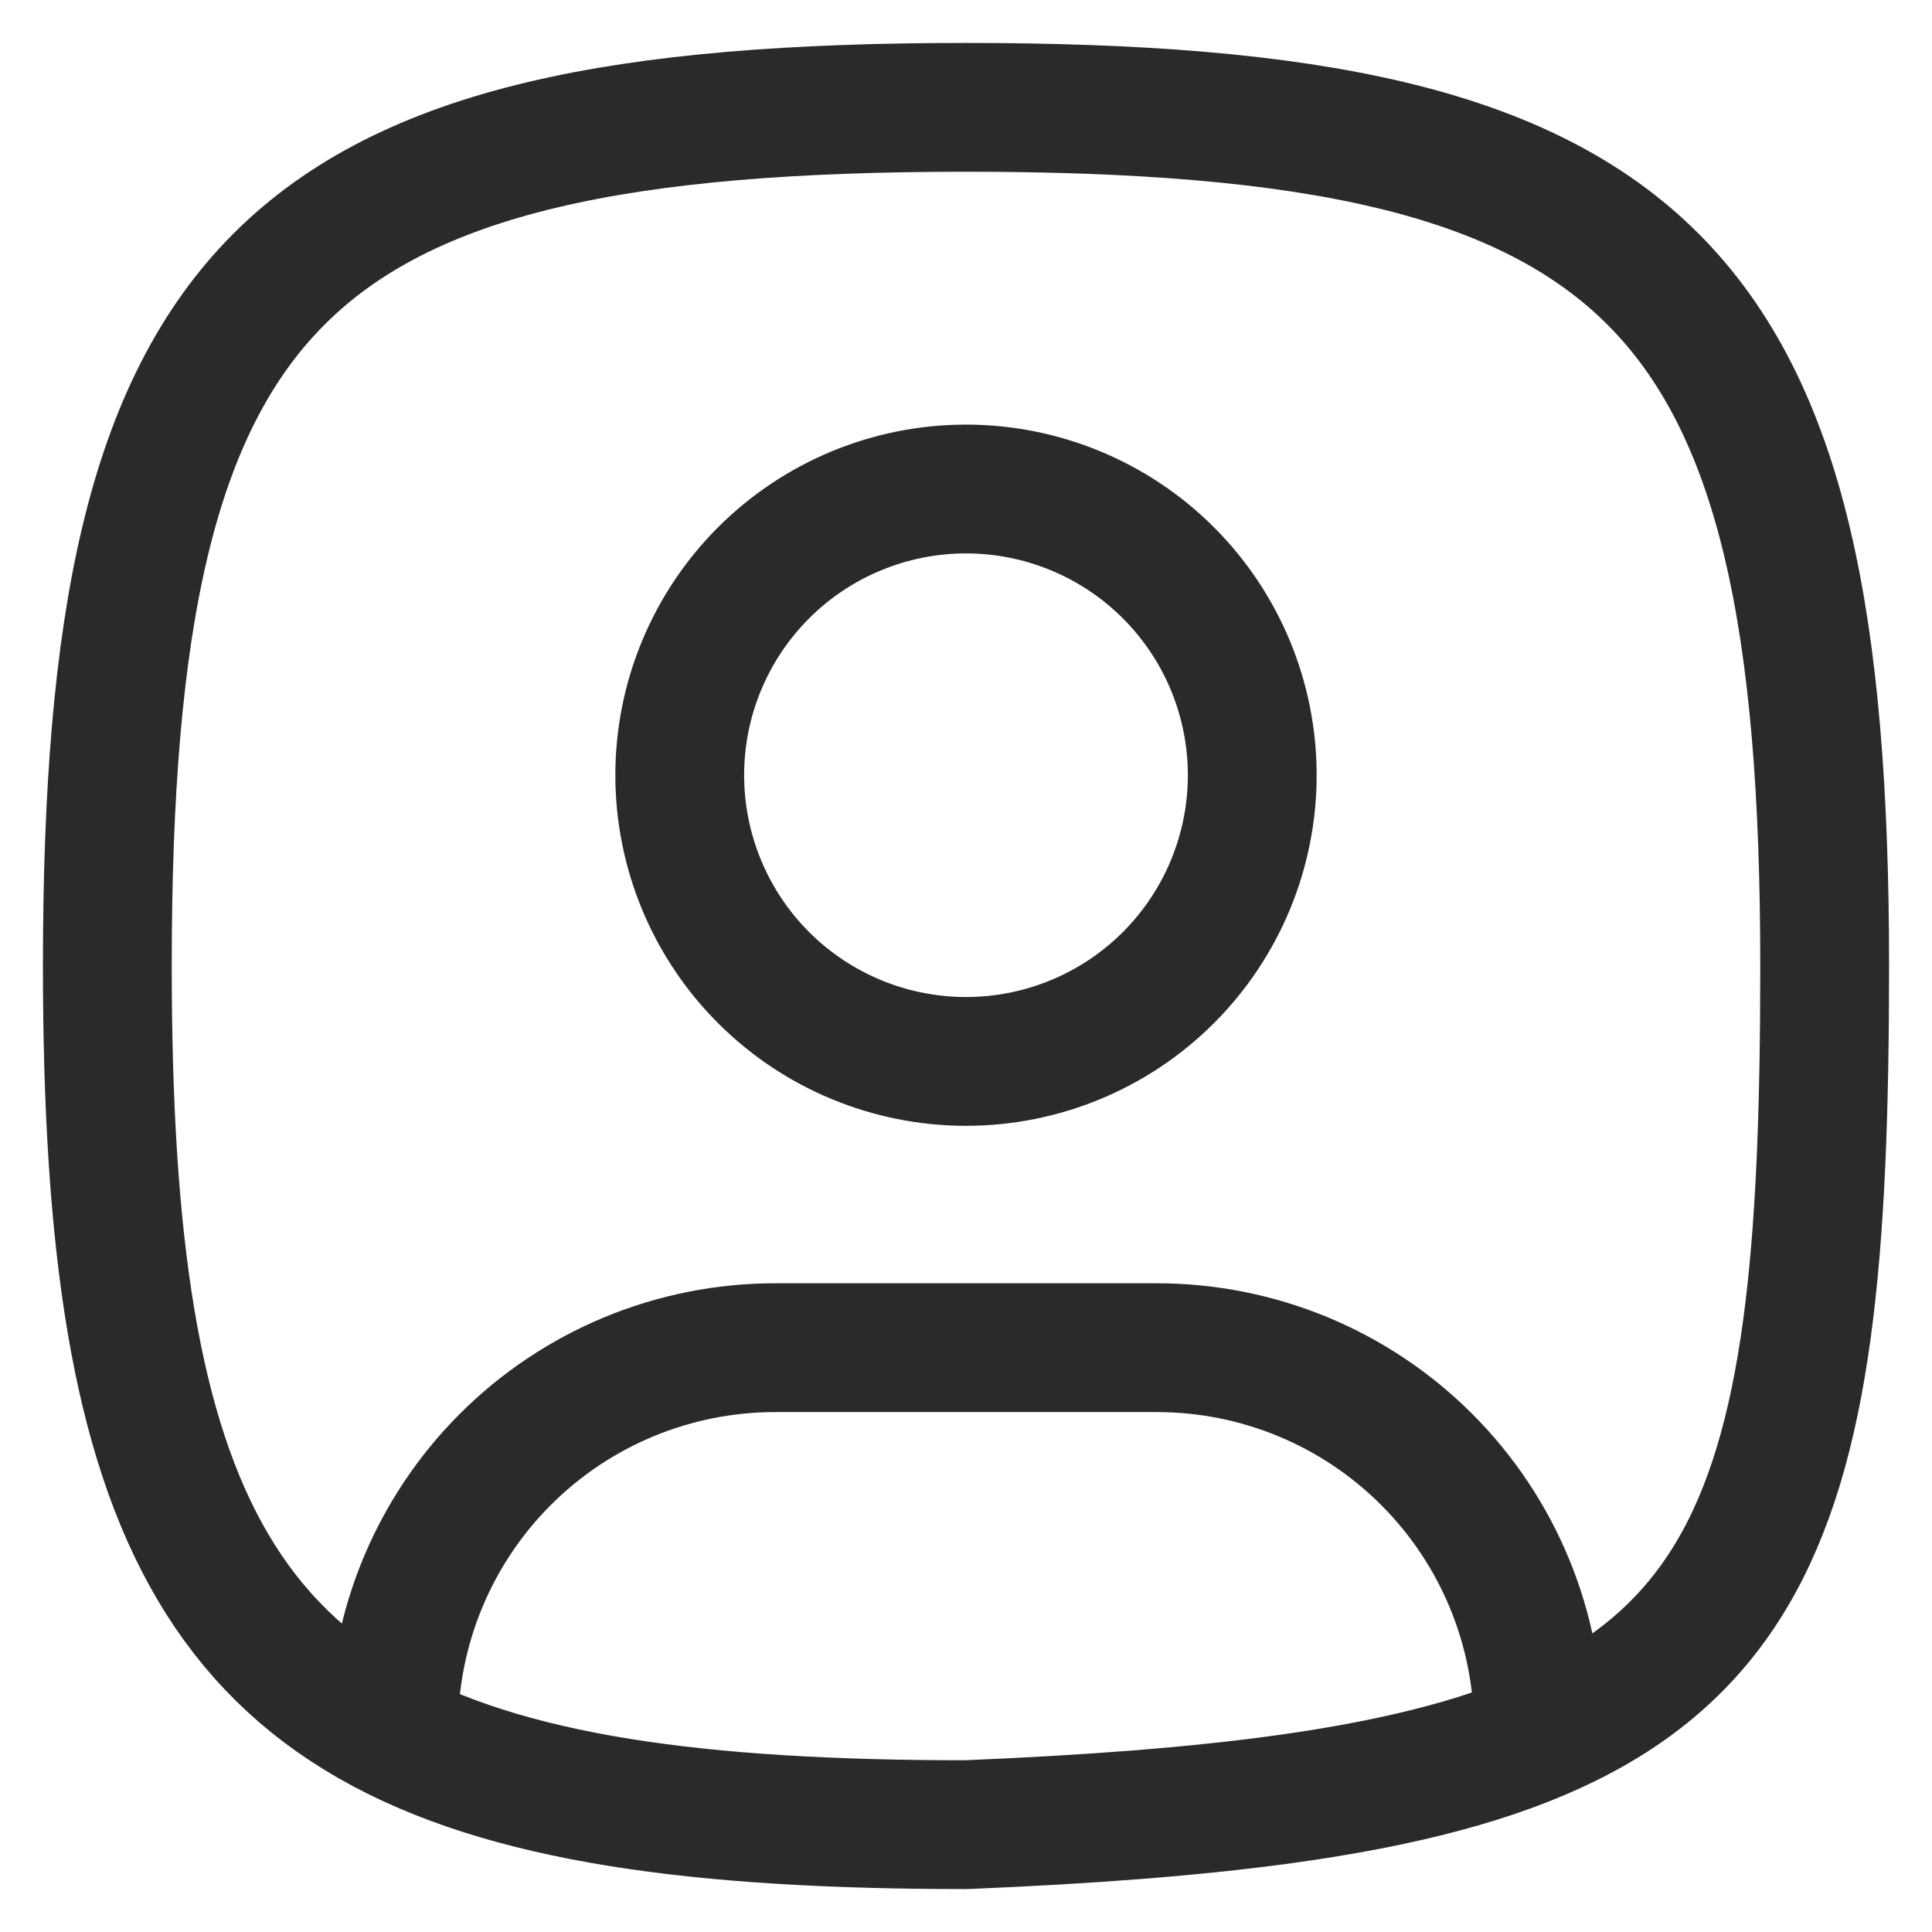 <svg width="18" height="18" viewBox="0 0 18 18" fill="none" xmlns="http://www.w3.org/2000/svg">
<g clip-path="url(#clip0_358_9130)">
<path d="M3.667 16.156V16.111C3.667 15.168 4.041 14.264 4.708 13.597C5.375 12.93 6.279 12.556 7.222 12.556H10.778C11.721 12.556 12.625 12.93 13.292 13.597C13.959 14.264 14.333 15.168 14.333 16.111V16.156M9 9.889C9.707 9.889 10.386 9.608 10.886 9.108C11.386 8.608 11.667 7.929 11.667 7.222C11.667 6.515 11.386 5.837 10.886 5.337C10.386 4.837 9.707 4.556 9 4.556C8.293 4.556 7.614 4.837 7.114 5.337C6.614 5.837 6.333 6.515 6.333 7.222C6.333 7.929 6.614 8.608 7.114 9.108C7.614 9.608 8.293 9.889 9 9.889ZM9 1C15.4 1 17 2.6 17 9C17 14.374 16.373 16.154 11.963 16.763C11.121 16.879 10.14 16.953 9 17C7.752 17 6.687 16.939 5.78 16.794C2.037 16.194 1 14.152 1 9C1 2.6 2.6 1 9 1Z" stroke="#2A2A2A" stroke-width="1.2" stroke-linecap="round" stroke-linejoin="round"/>
</g>
<defs>
<clipPath id="clip0_358_9130">
<rect width="18" height="18" fill="white"/>
</clipPath>
</defs>
</svg>
